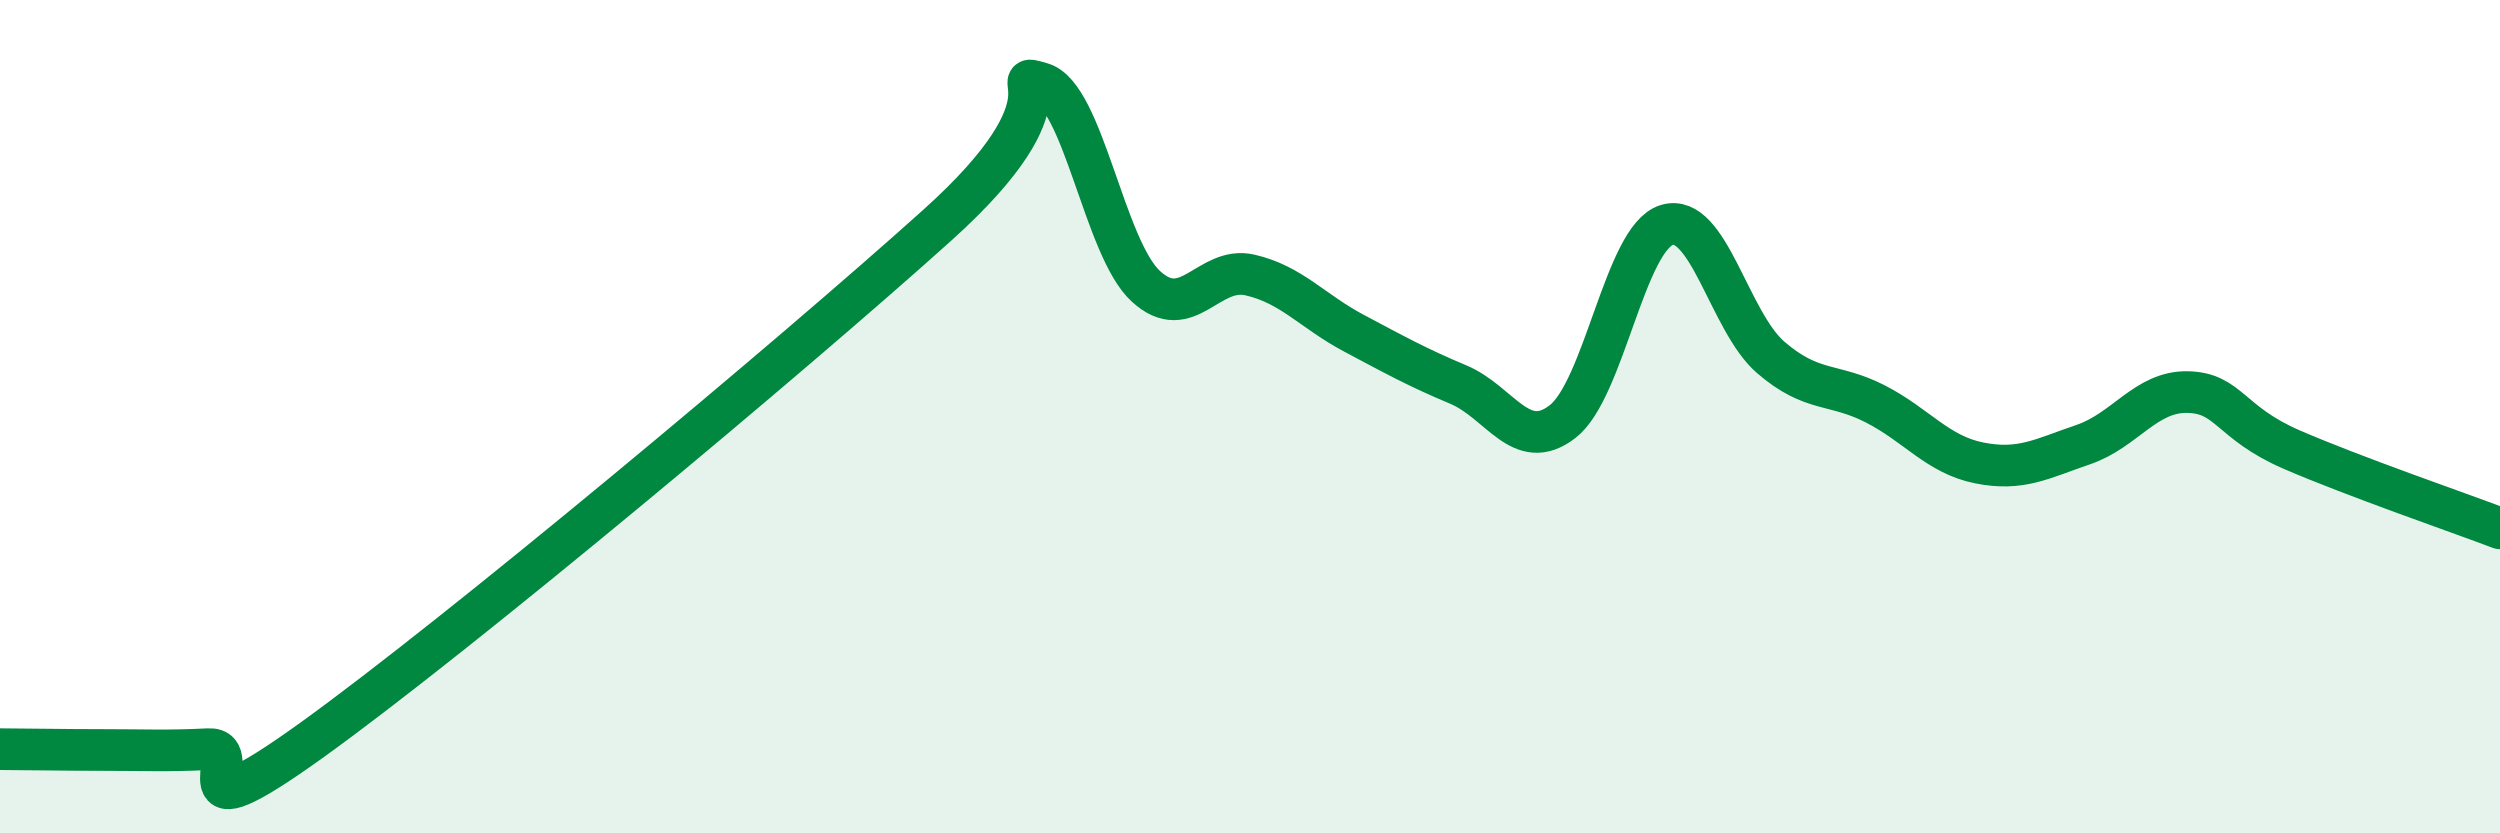 
    <svg width="60" height="20" viewBox="0 0 60 20" xmlns="http://www.w3.org/2000/svg">
      <path
        d="M 0,17.98 C 0.5,17.98 1.5,18 2.5,18 C 3.5,18 4,18.03 5,17.98 C 6,17.93 4,20.27 7.5,17.75 C 11,15.23 19,8.55 22.5,5.4 C 26,2.25 24,1.71 25,2 C 26,2.29 26.5,5.95 27.5,6.87 C 28.5,7.79 29,6.37 30,6.6 C 31,6.83 31.5,7.47 32.5,8 C 33.5,8.53 34,8.81 35,9.23 C 36,9.65 36.5,10.89 37.5,10.12 C 38.5,9.35 39,5.71 40,5.4 C 41,5.09 41.5,7.72 42.5,8.58 C 43.5,9.44 44,9.18 45,9.69 C 46,10.2 46.5,10.91 47.5,11.11 C 48.5,11.31 49,11.01 50,10.67 C 51,10.33 51.5,9.39 52.5,9.41 C 53.5,9.43 53.5,10.14 55,10.79 C 56.5,11.44 59,12.3 60,12.68L60 20L0 20Z"
        fill="#008740"
        opacity="0.1"
        stroke-linecap="round"
        stroke-linejoin="round"
      />
      <path
        d="M 0,17.98 C 0.5,17.98 1.5,18 2.5,18 C 3.5,18 4,18.03 5,17.98 C 6,17.93 4,20.27 7.5,17.75 C 11,15.23 19,8.55 22.5,5.4 C 26,2.25 24,1.71 25,2 C 26,2.29 26.5,5.95 27.5,6.87 C 28.5,7.79 29,6.37 30,6.6 C 31,6.83 31.5,7.47 32.5,8 C 33.5,8.53 34,8.81 35,9.23 C 36,9.65 36.5,10.89 37.5,10.12 C 38.5,9.35 39,5.71 40,5.4 C 41,5.09 41.5,7.72 42.5,8.58 C 43.5,9.44 44,9.18 45,9.69 C 46,10.2 46.5,10.91 47.5,11.11 C 48.5,11.31 49,11.01 50,10.67 C 51,10.33 51.5,9.39 52.5,9.41 C 53.5,9.43 53.5,10.14 55,10.79 C 56.5,11.44 59,12.3 60,12.68"
        stroke="#008740"
        stroke-width="1"
        fill="none"
        stroke-linecap="round"
        stroke-linejoin="round"
      />
    </svg>
  